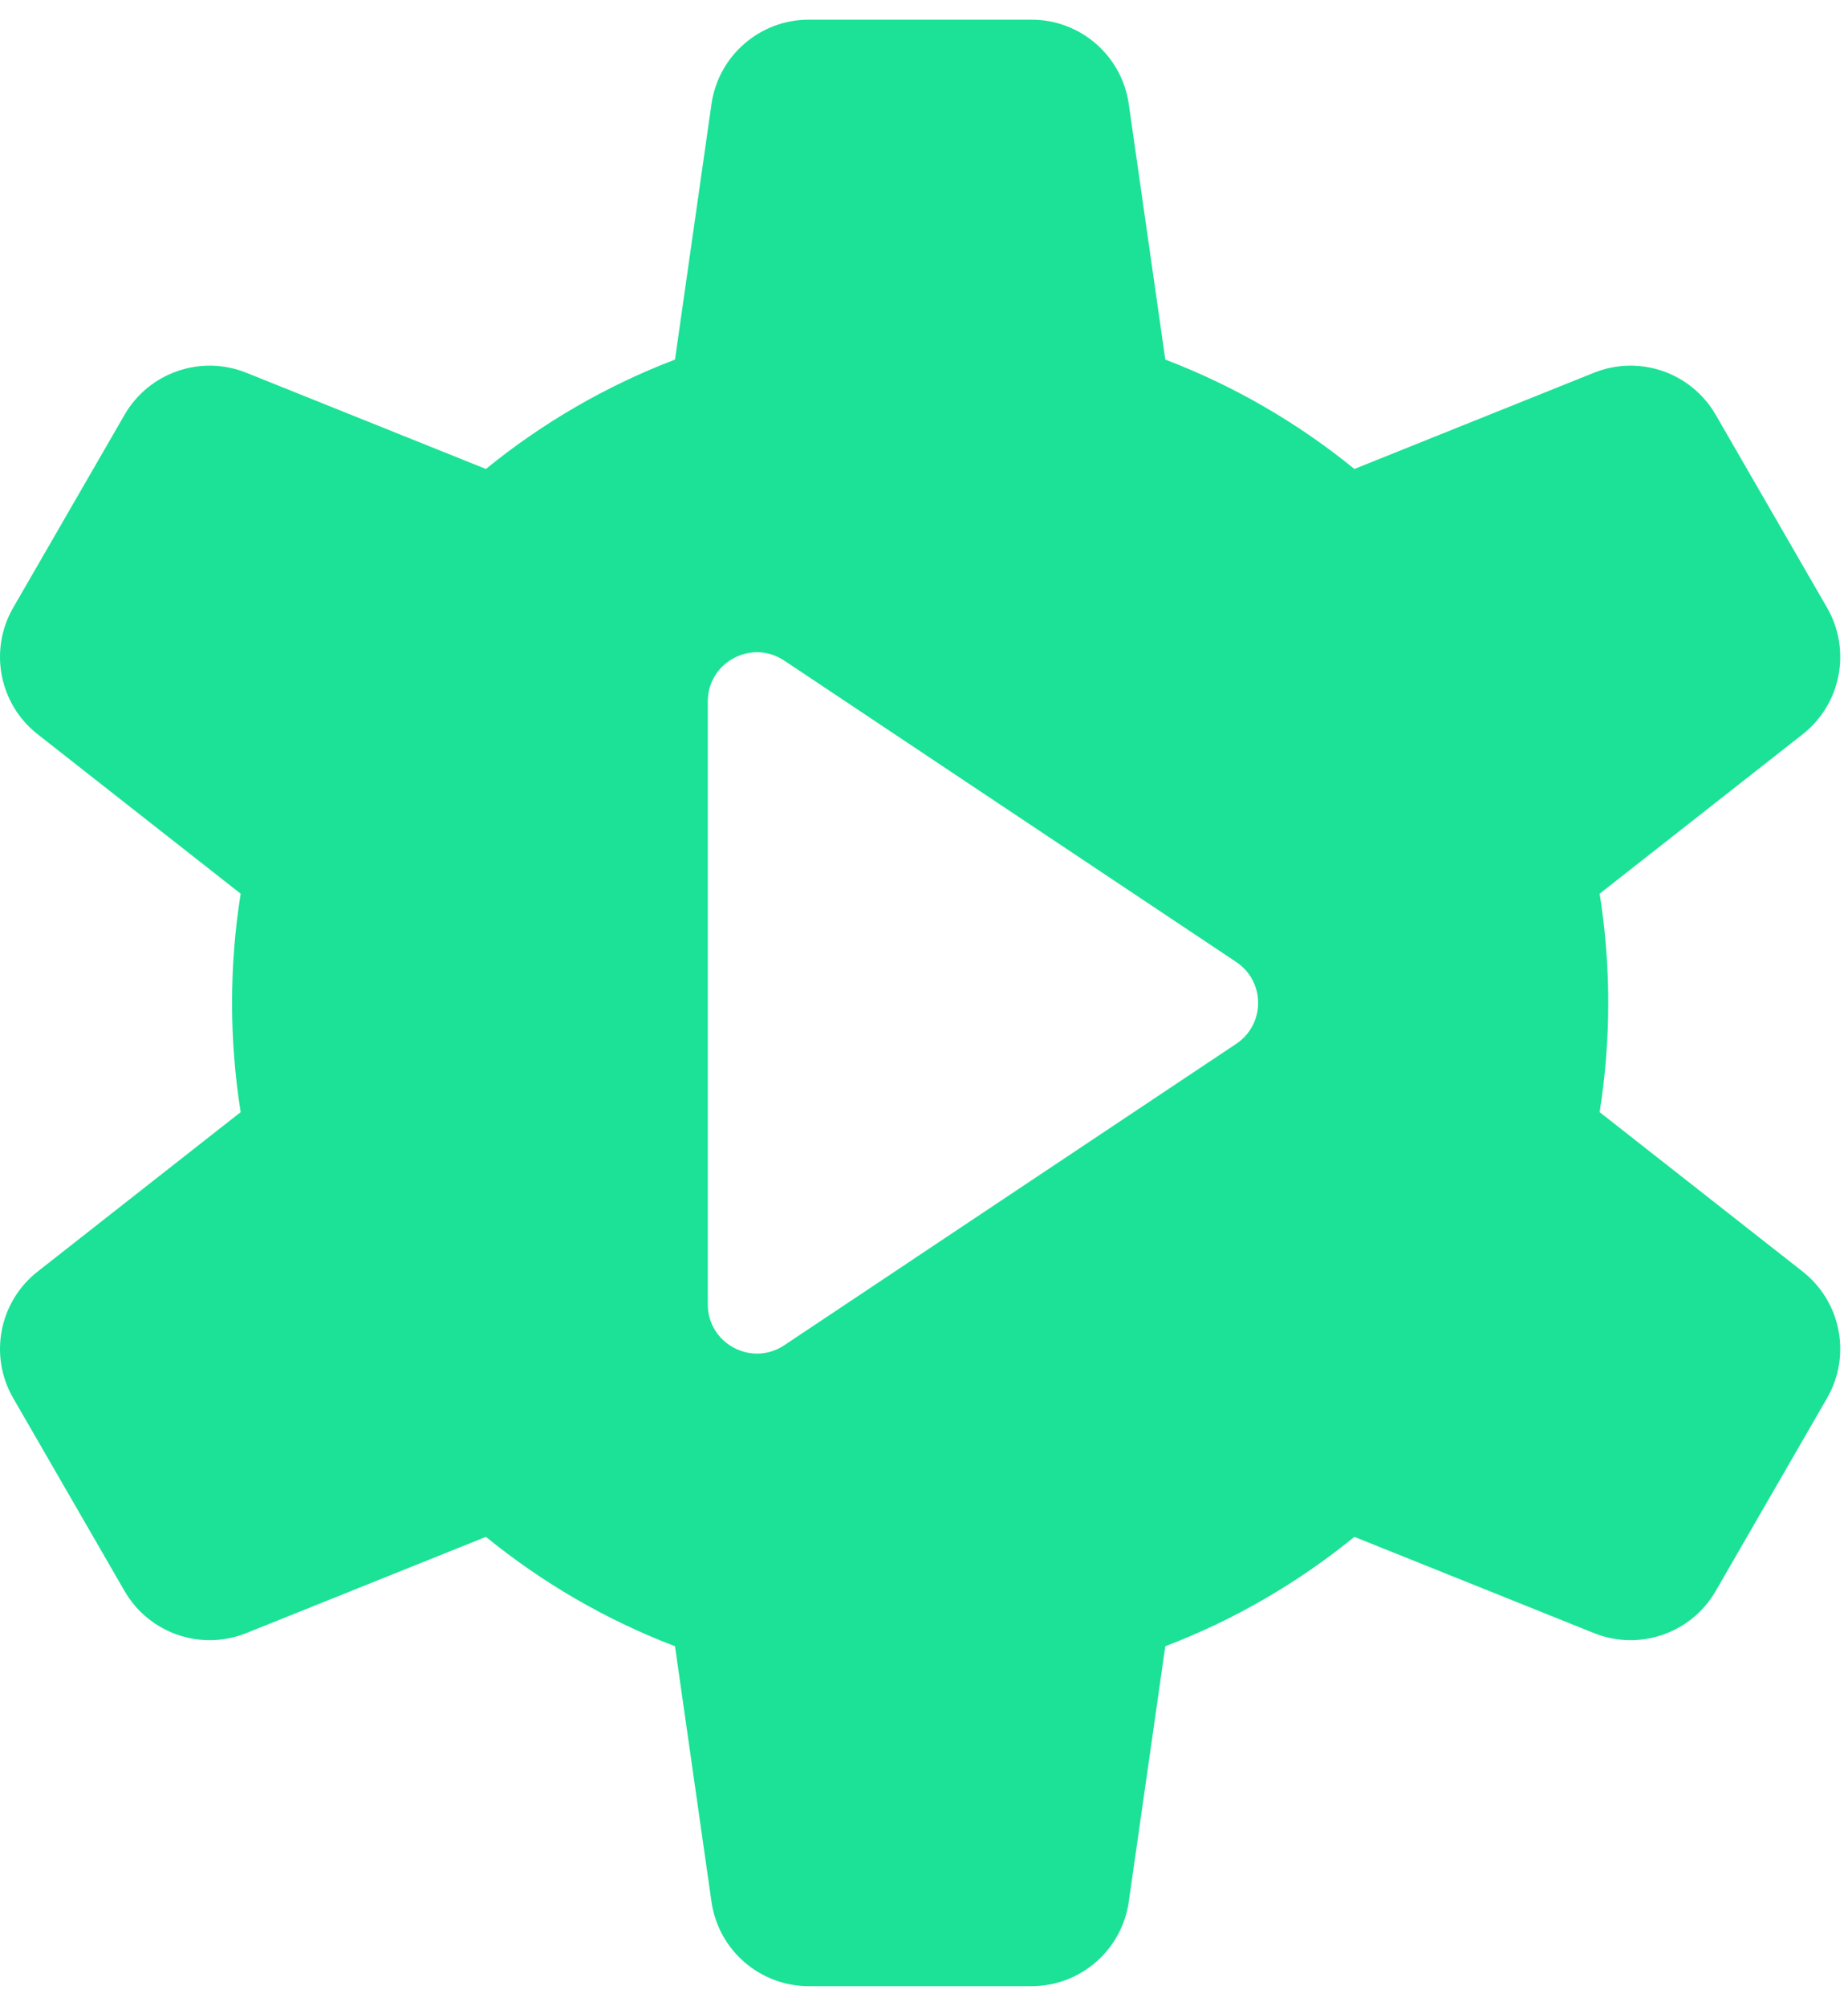 <?xml version="1.0" encoding="UTF-8"?> <svg xmlns="http://www.w3.org/2000/svg" width="47" height="51" viewBox="0 0 47 51" fill="none"><path fill-rule="evenodd" clip-rule="evenodd" d="M18.095 2.646C18.271 1.415 19.326 0.5 20.57 0.5H26.234C27.478 0.5 28.532 1.415 28.708 2.646L29.637 9.143C31.393 9.813 33.013 10.757 34.446 11.924L40.54 9.477C41.695 9.014 43.014 9.47 43.636 10.548L46.468 15.452C47.09 16.53 46.825 17.901 45.847 18.669L40.683 22.723C40.78 23.332 40.846 23.951 40.878 24.58C40.894 24.884 40.902 25.191 40.902 25.5C40.902 26.445 40.827 27.373 40.683 28.277L45.847 32.331C46.825 33.099 47.09 34.47 46.468 35.547L43.636 40.452C43.014 41.53 41.695 41.986 40.54 41.523L34.446 39.076C33.013 40.243 31.393 41.187 29.637 41.857L28.708 48.353C28.532 49.585 27.478 50.5 26.234 50.5H20.57C19.326 50.5 18.271 49.585 18.095 48.353L17.167 41.857C15.411 41.187 13.791 40.242 12.358 39.076L6.263 41.523C5.108 41.986 3.789 41.53 3.167 40.452L0.335 35.547C-0.287 34.47 -0.022 33.099 0.957 32.331L6.121 28.277C5.977 27.373 5.902 26.445 5.902 25.5C5.902 24.555 5.977 23.627 6.121 22.723L0.957 18.669C-0.022 17.901 -0.287 16.53 0.335 15.452L3.167 10.548C3.789 9.47 5.108 9.014 6.263 9.477L12.358 11.924C13.791 10.757 15.411 9.813 17.167 9.143L18.095 2.646ZM19.945 16.796L31.441 24.46C32.183 24.955 32.183 26.045 31.441 26.54L19.945 34.205C19.114 34.758 18.001 34.163 18.001 33.164V25.5V17.836C18.001 16.837 19.114 16.242 19.945 16.796Z" fill="#1BE296"></path></svg> 